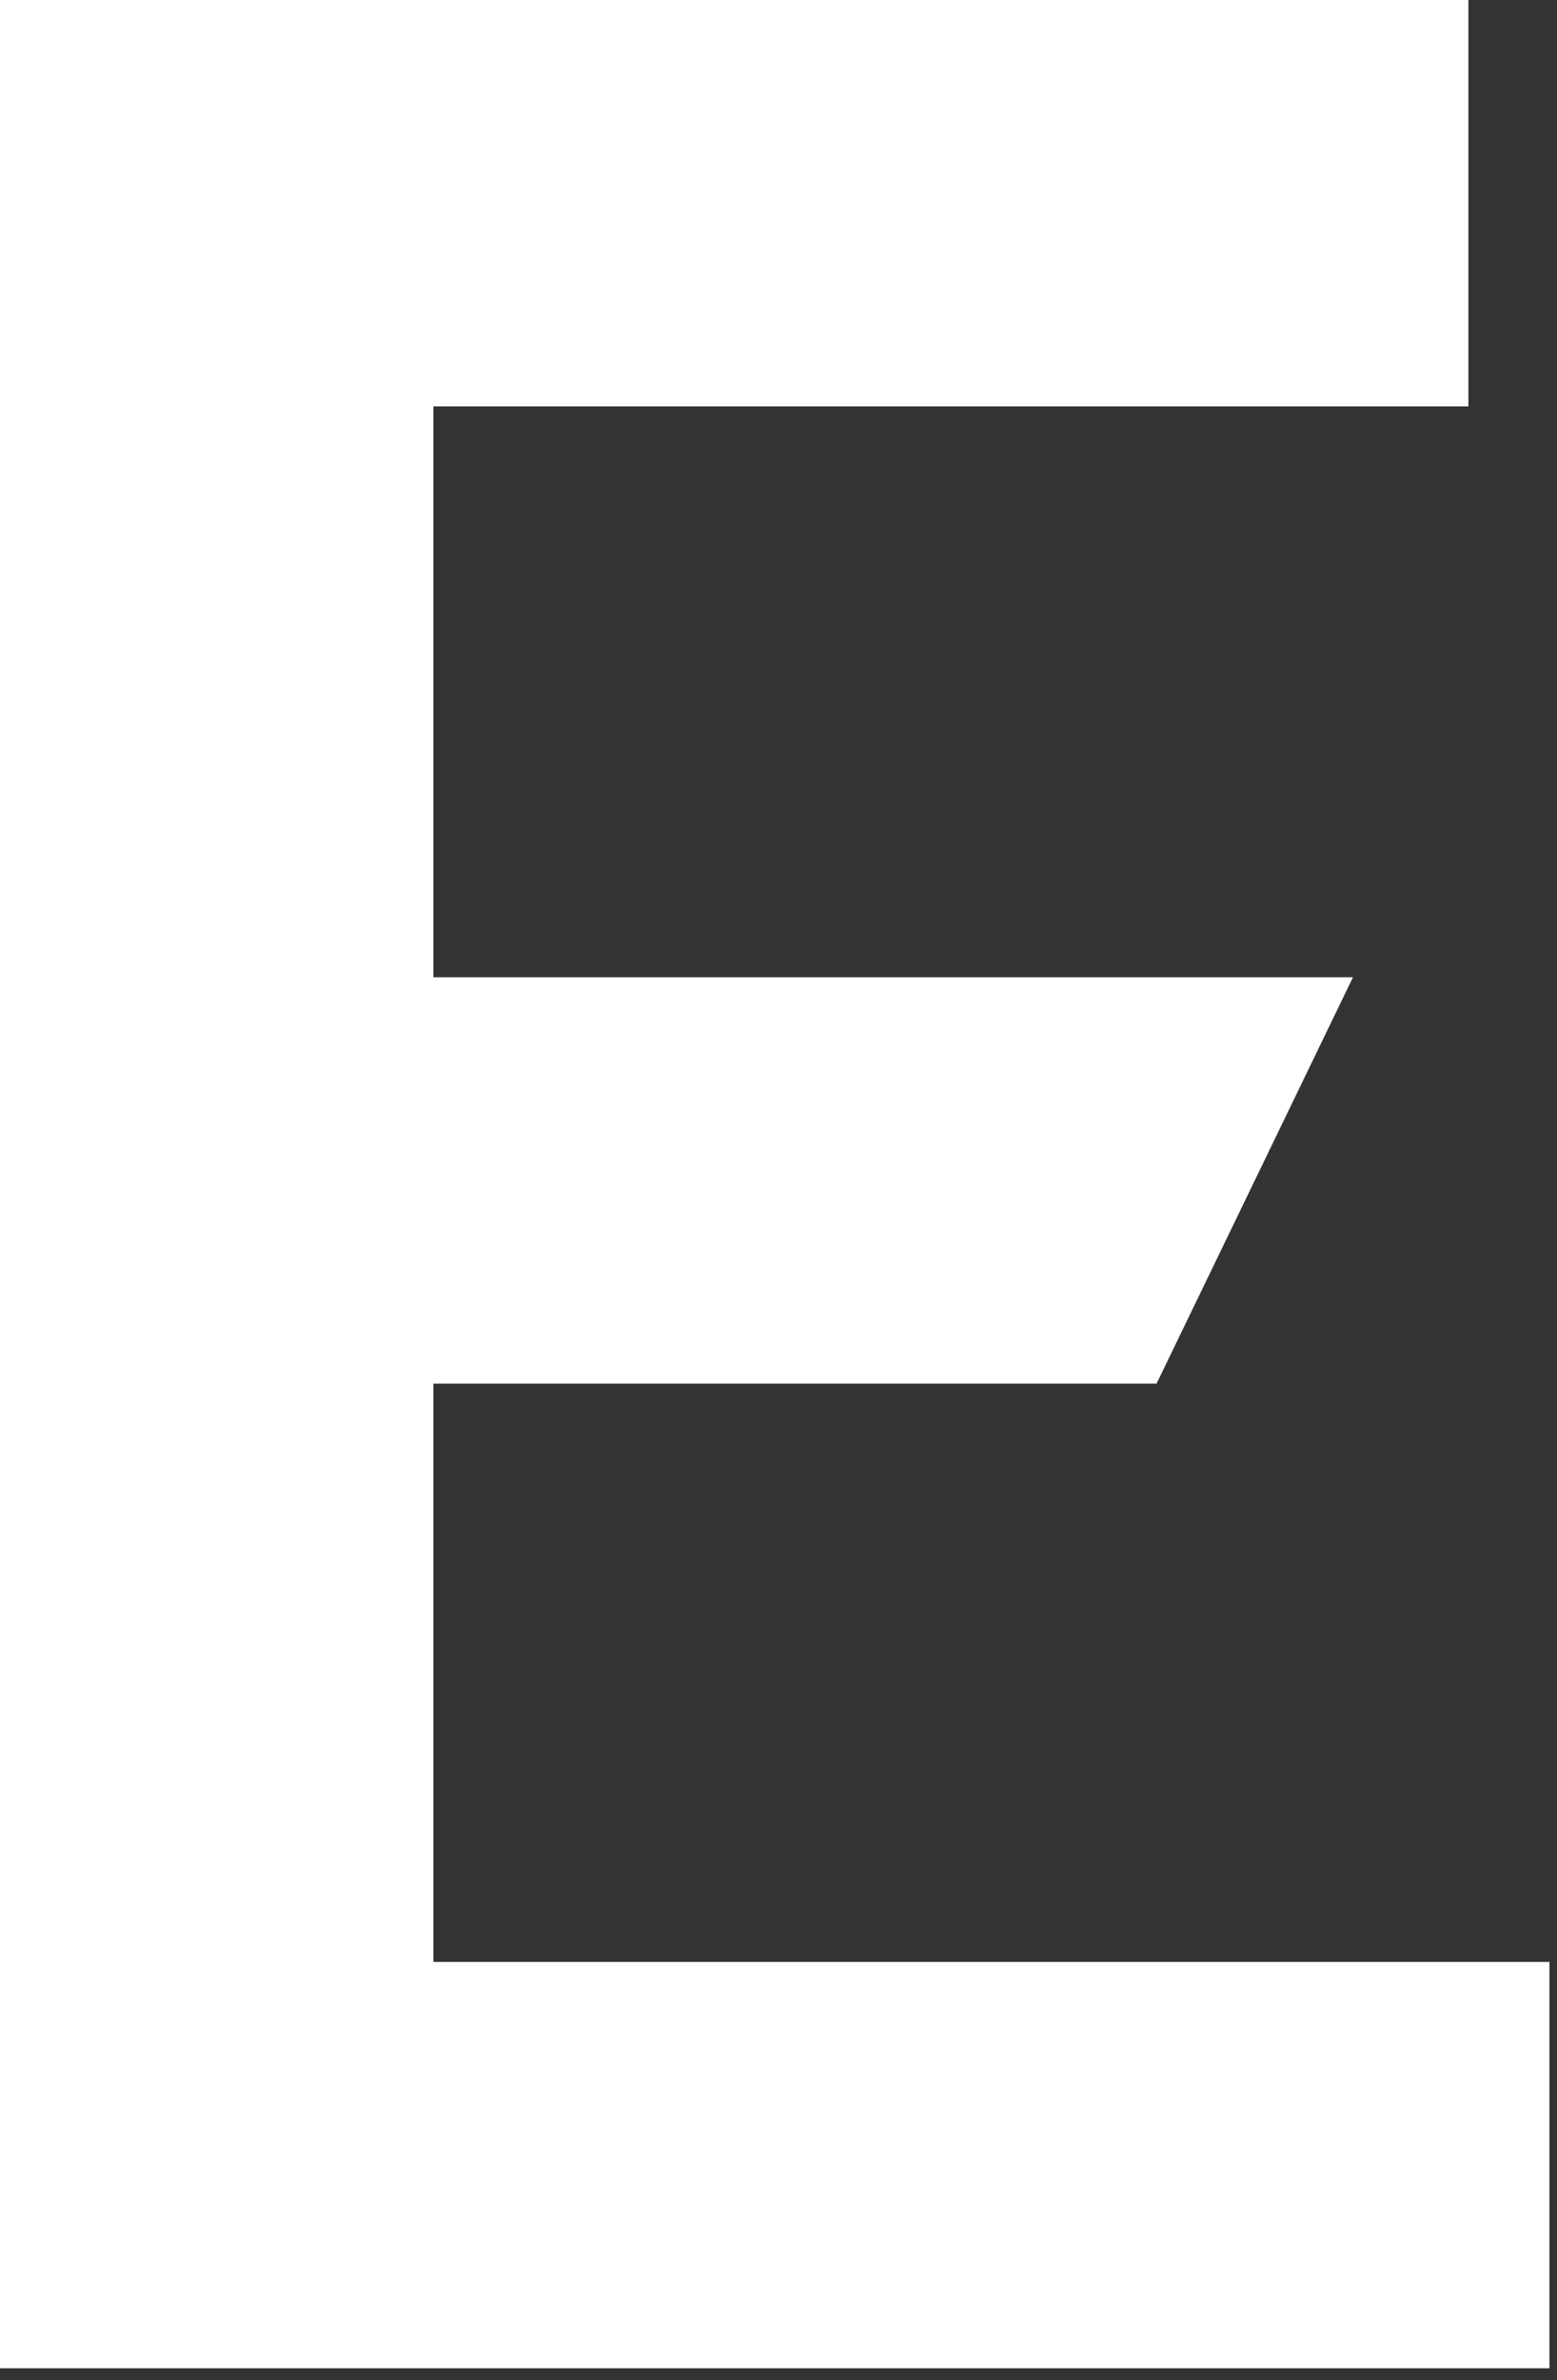<?xml version="1.0" encoding="utf-8"?>
<svg xmlns="http://www.w3.org/2000/svg" fill="none" height="100%" overflow="visible" preserveAspectRatio="none" style="display: block;" viewBox="0 0 55 84" width="100%">
<rect x="0" y="0" width="55" height="84" fill="#333333" stroke="none"/>
<path d="M15.309 69.241V48.833H40.854L47.793 34.49H15.309V14.342H51.87V0H0V83.583H54.733V69.241H15.309Z" fill="white" id="Vector"/>
</svg>